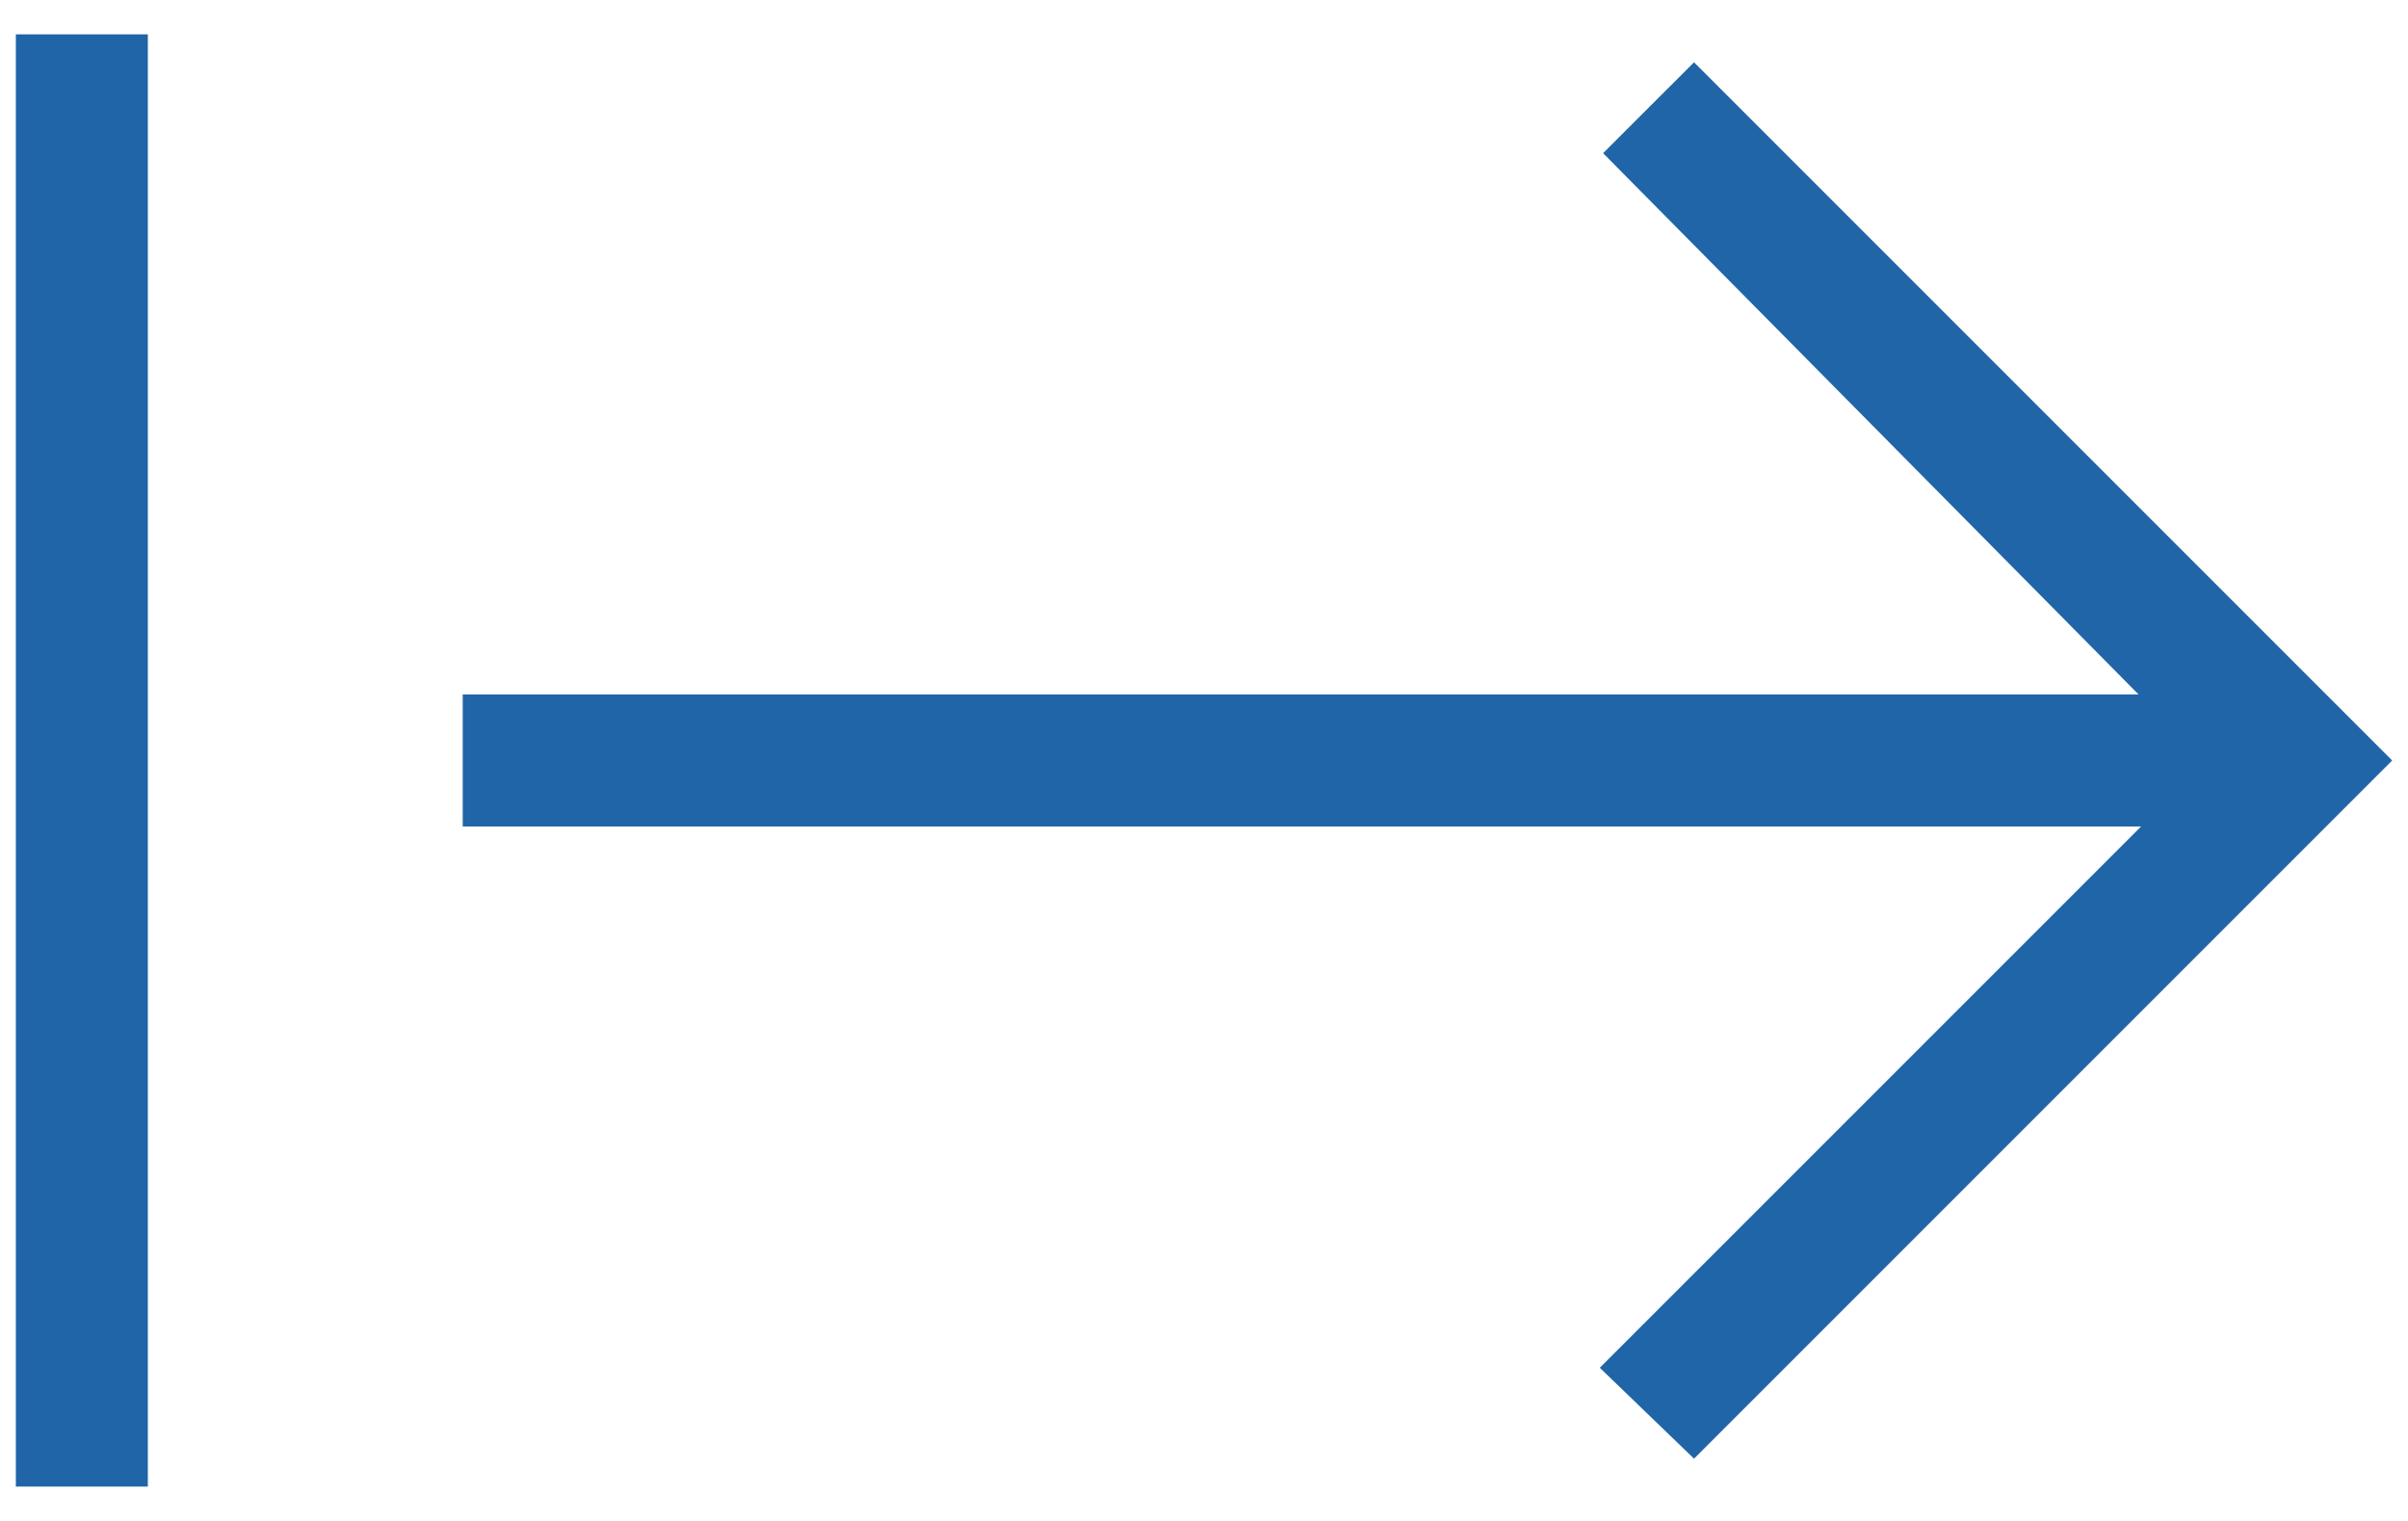 <svg width="38" height="24" viewBox="0 0 38 24" fill="none" xmlns="http://www.w3.org/2000/svg">
<path d="M0.25 23.458V0.542H2.333V23.458H0.25ZM26.733 23.017L25.246 21.583L33.788 13.042H7.302V10.958H33.748L25.298 2.417L26.733 0.983L37.75 12L26.733 23.017Z" fill="#1F65A7"/>
</svg>
